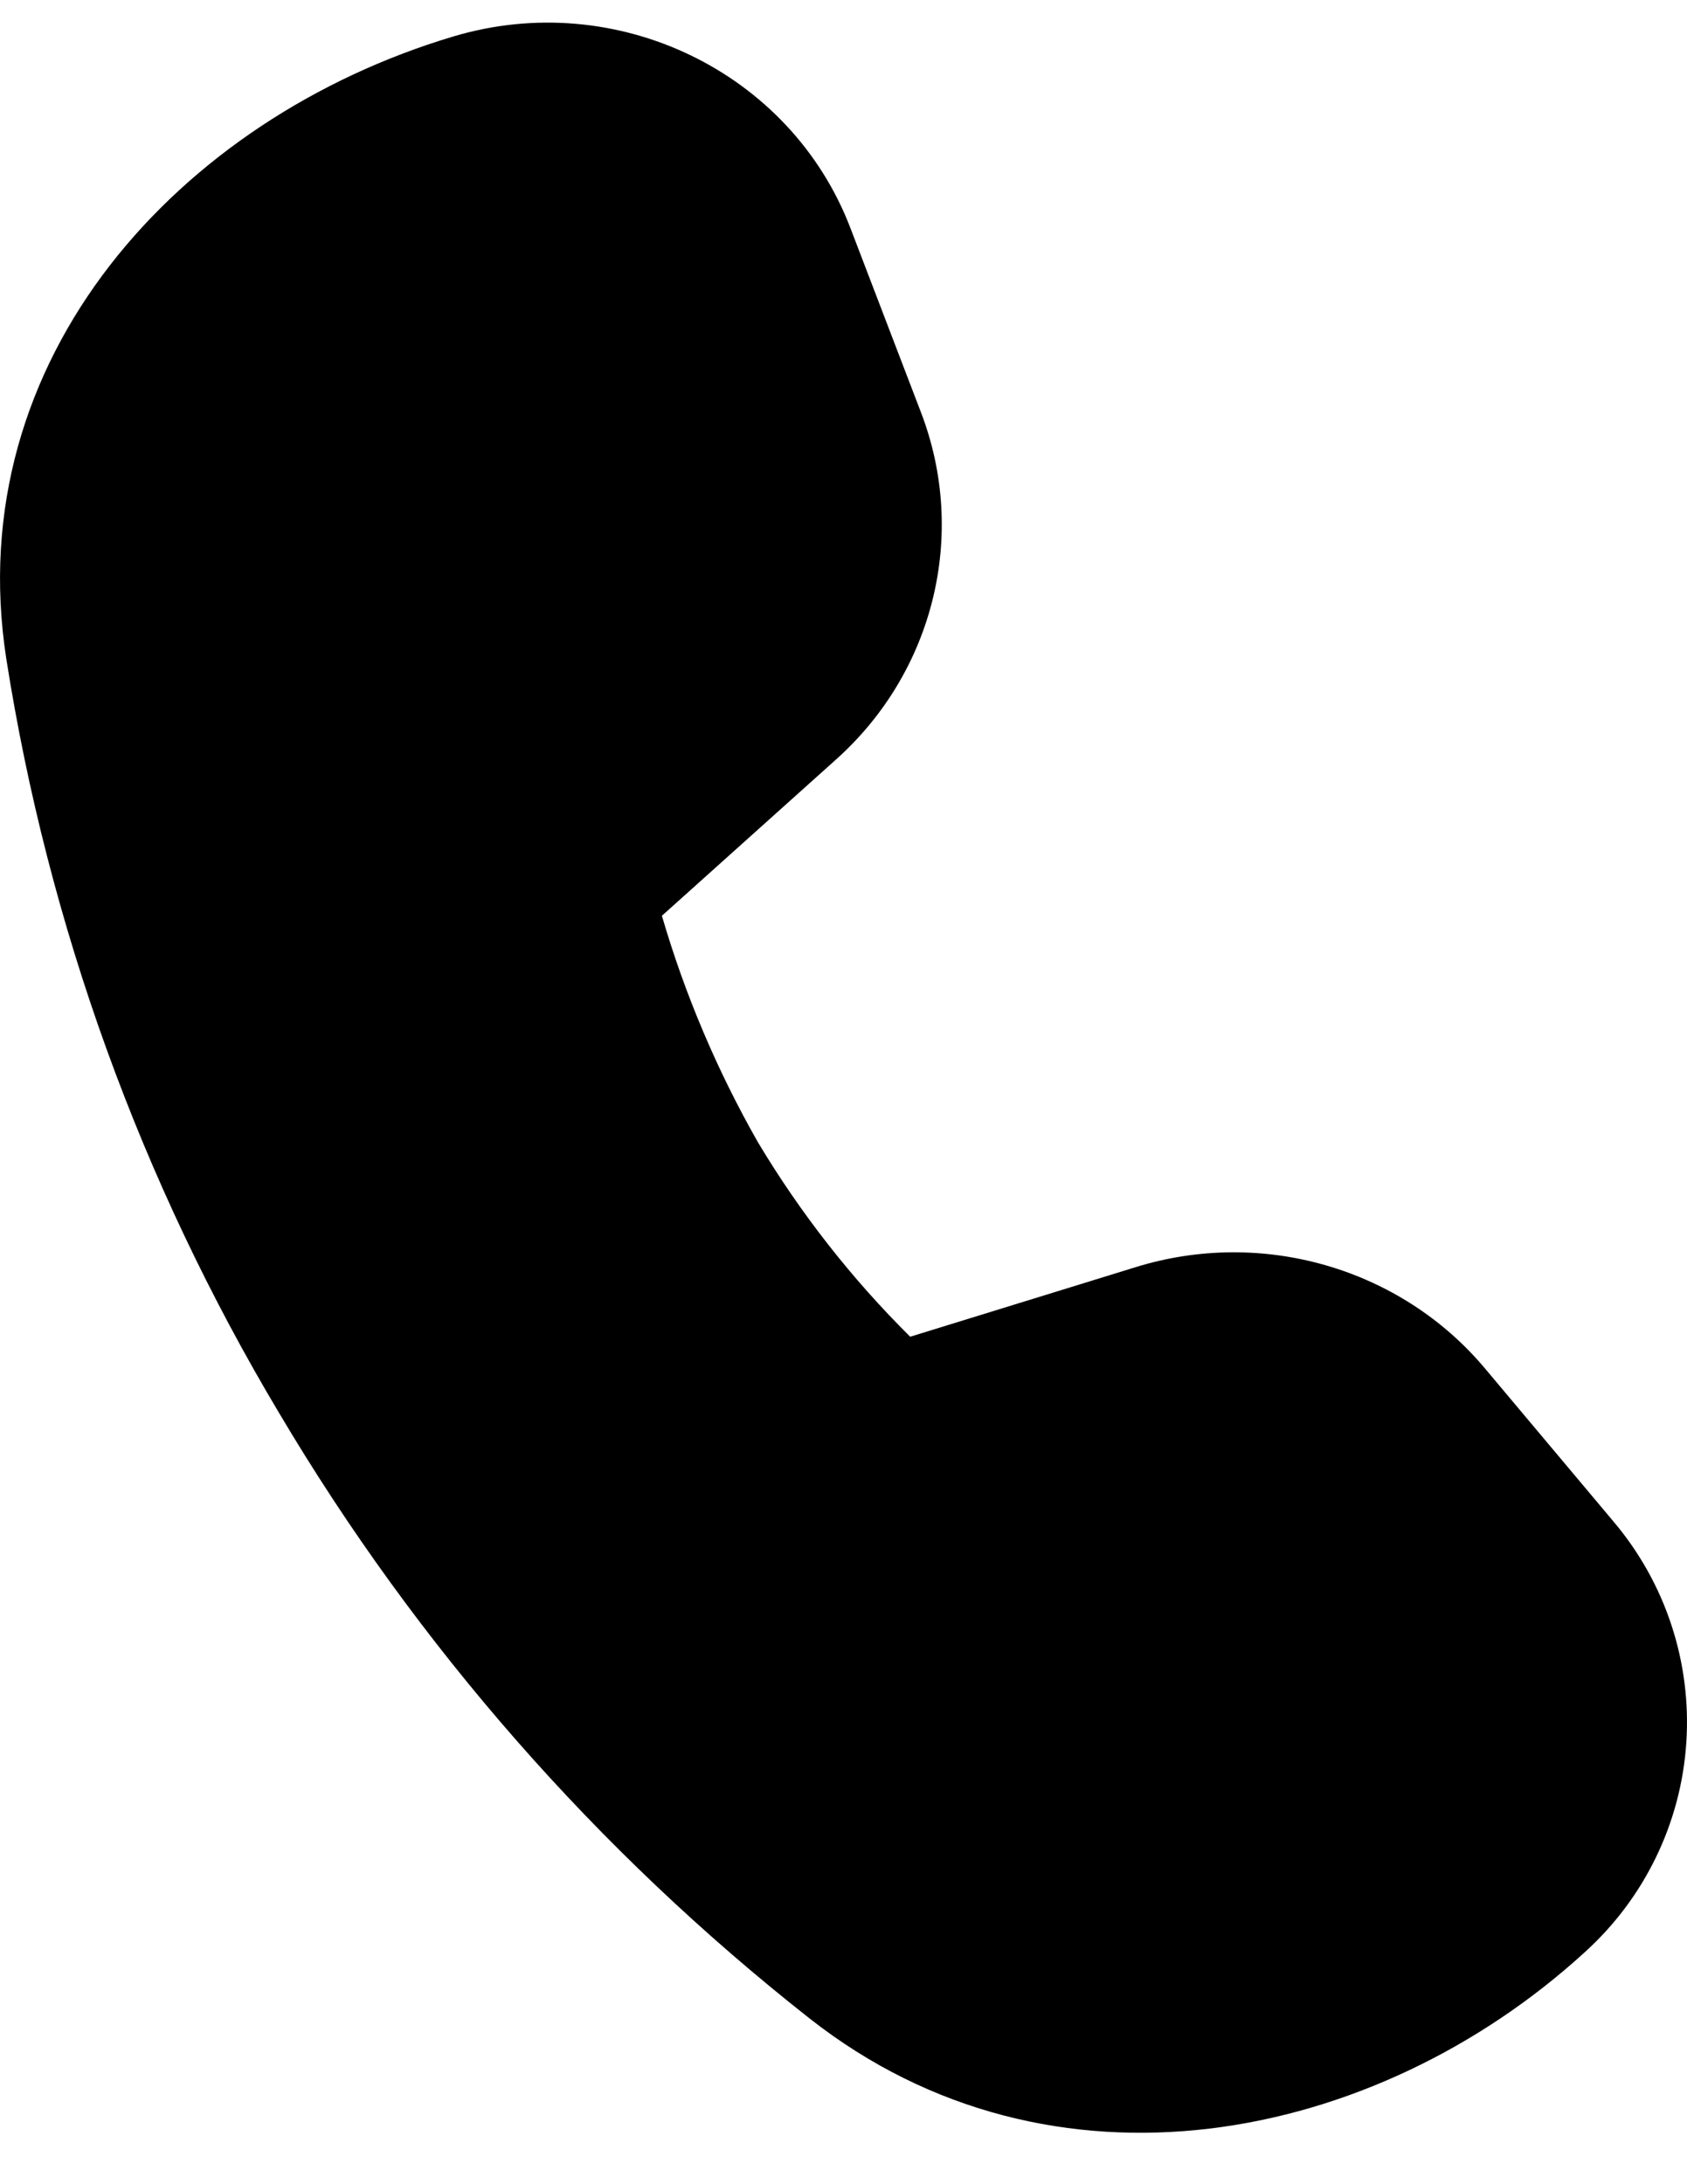 <svg width="17" height="22" viewBox="0 0 17 22" fill="none" xmlns="http://www.w3.org/2000/svg">
<path d="M8.428 7.647L6.67 9.224C6.902 10.019 7.227 10.784 7.637 11.504C8.065 12.219 8.58 12.877 9.172 13.464L11.448 12.762C12.723 12.369 14.115 12.773 14.963 13.782L16.259 15.325C16.784 15.945 17.047 16.744 16.993 17.554C16.939 18.364 16.571 19.121 15.968 19.665C13.854 21.595 10.598 22.247 8.16 20.332C6.017 18.647 4.204 16.579 2.813 14.233C1.418 11.899 0.485 9.319 0.063 6.633C-0.405 3.611 1.808 1.192 4.566 0.368C6.211 -0.125 7.967 0.721 8.57 2.298L9.282 4.157C9.75 5.381 9.414 6.763 8.428 7.647Z" fill="black"/>
</svg>
